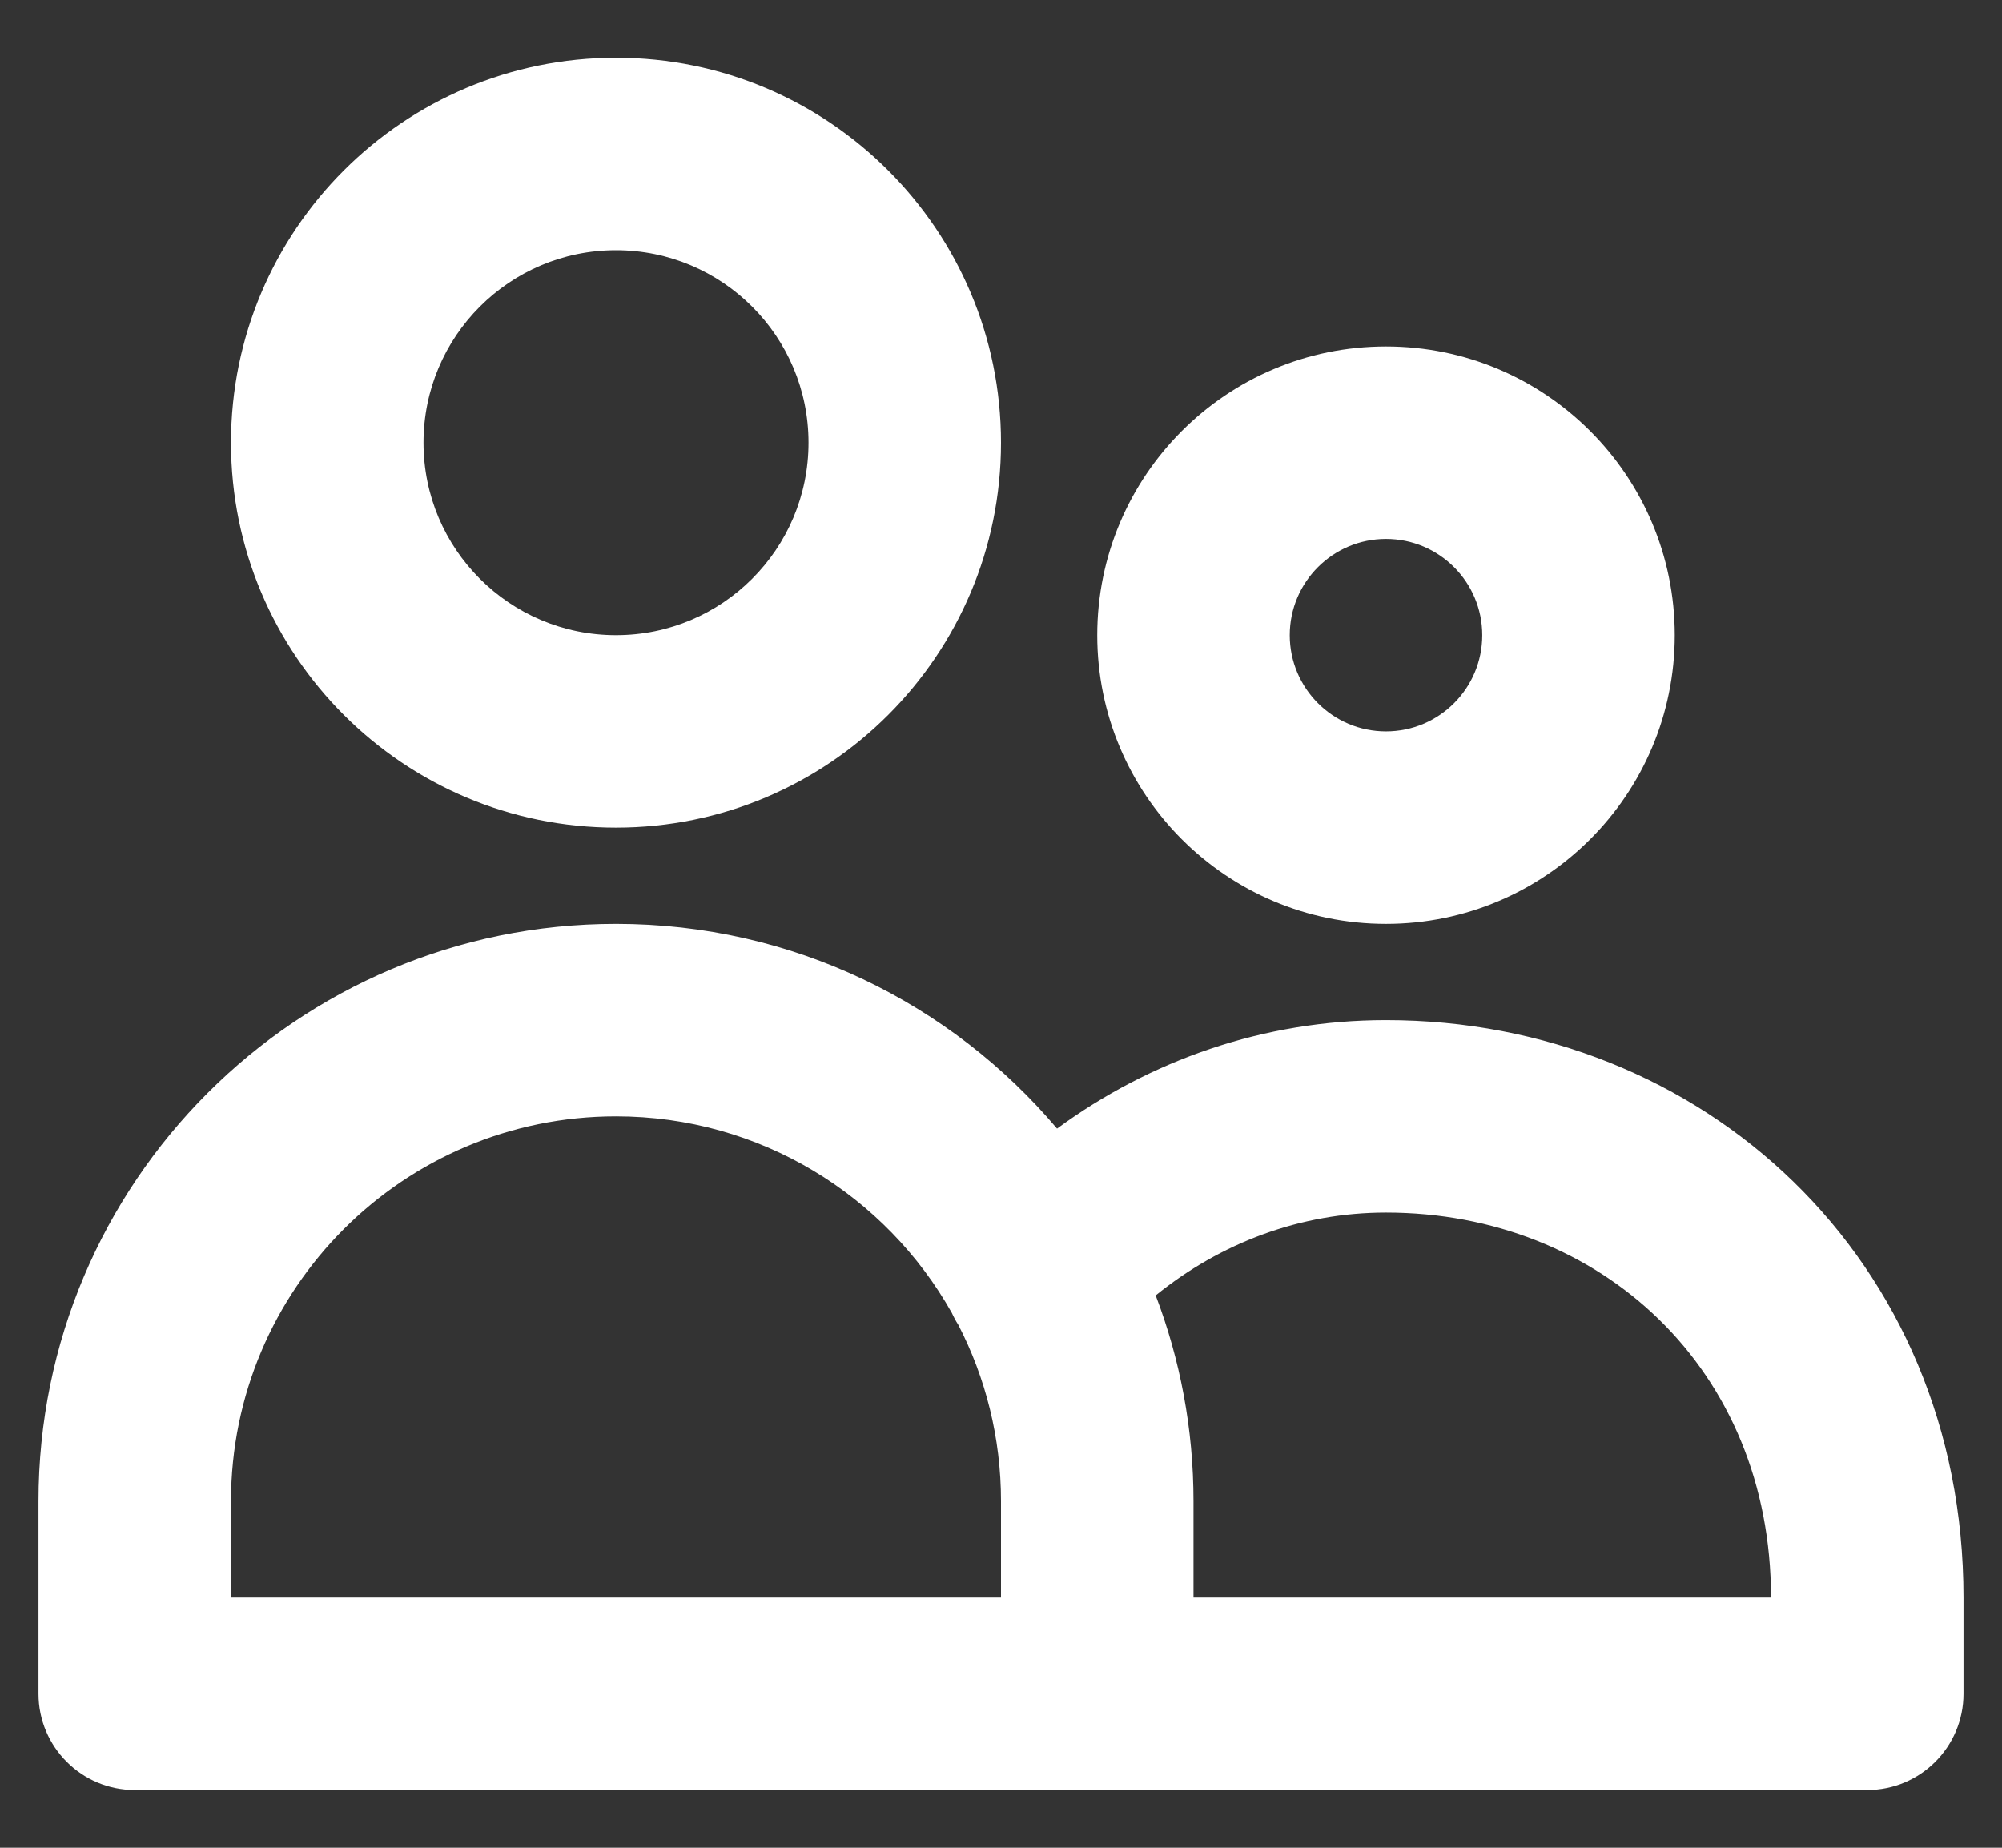 <?xml version="1.0" encoding="UTF-8"?>
<svg xmlns="http://www.w3.org/2000/svg" width="26" height="24" viewBox="0 0 26 24" fill="none">
  <rect x="0" y="0" width="26" height="24" fill="#333333" stroke="none"/>
  <path fill-rule="evenodd" clip-rule="evenodd" d="M8 3.25C6.619 3.25 5.5 4.369 5.5 5.75C5.5 7.131 6.619 8.25 8 8.25C9.381 8.25 10.5 7.131 10.5 5.75C10.5 4.369 9.381 3.25 8 3.25ZM3 5.75C3 2.989 5.239 0.75 8 0.75C10.761 0.75 13 2.989 13 5.75C13 8.511 10.761 10.75 8 10.75C5.239 10.75 3 8.511 3 5.75ZM18 7C17.31 7 16.75 7.56 16.75 8.25C16.75 8.94 17.31 9.5 18 9.5C18.69 9.5 19.25 8.94 19.25 8.25C19.25 7.56 18.69 7 18 7ZM14.25 8.25C14.25 6.179 15.929 4.5 18 4.5C20.071 4.5 21.75 6.179 21.75 8.25C21.75 10.321 20.071 12 18 12C15.929 12 14.25 10.321 14.25 8.25ZM8 14.5C5.239 14.5 3 16.739 3 19.5V20.75H13V19.5C13 18.674 12.8 17.894 12.445 17.207C12.413 17.158 12.386 17.107 12.362 17.054C11.505 15.53 9.873 14.5 8 14.5ZM13.728 14.659C12.352 13.032 10.297 12 8 12C3.858 12 0.5 15.358 0.5 19.5V22C0.5 22.69 1.06 23.25 1.75 23.25H24.25C24.94 23.25 25.5 22.69 25.5 22V20.75C25.5 16.348 22.112 13.25 18 13.25C16.405 13.25 14.934 13.775 13.728 14.659ZM15.009 16.826C15.326 17.657 15.5 18.558 15.5 19.5V20.75H23C23 17.789 20.792 15.75 18 15.75C16.887 15.75 15.851 16.144 15.009 16.826Z" fill="white"></path>
</svg>
